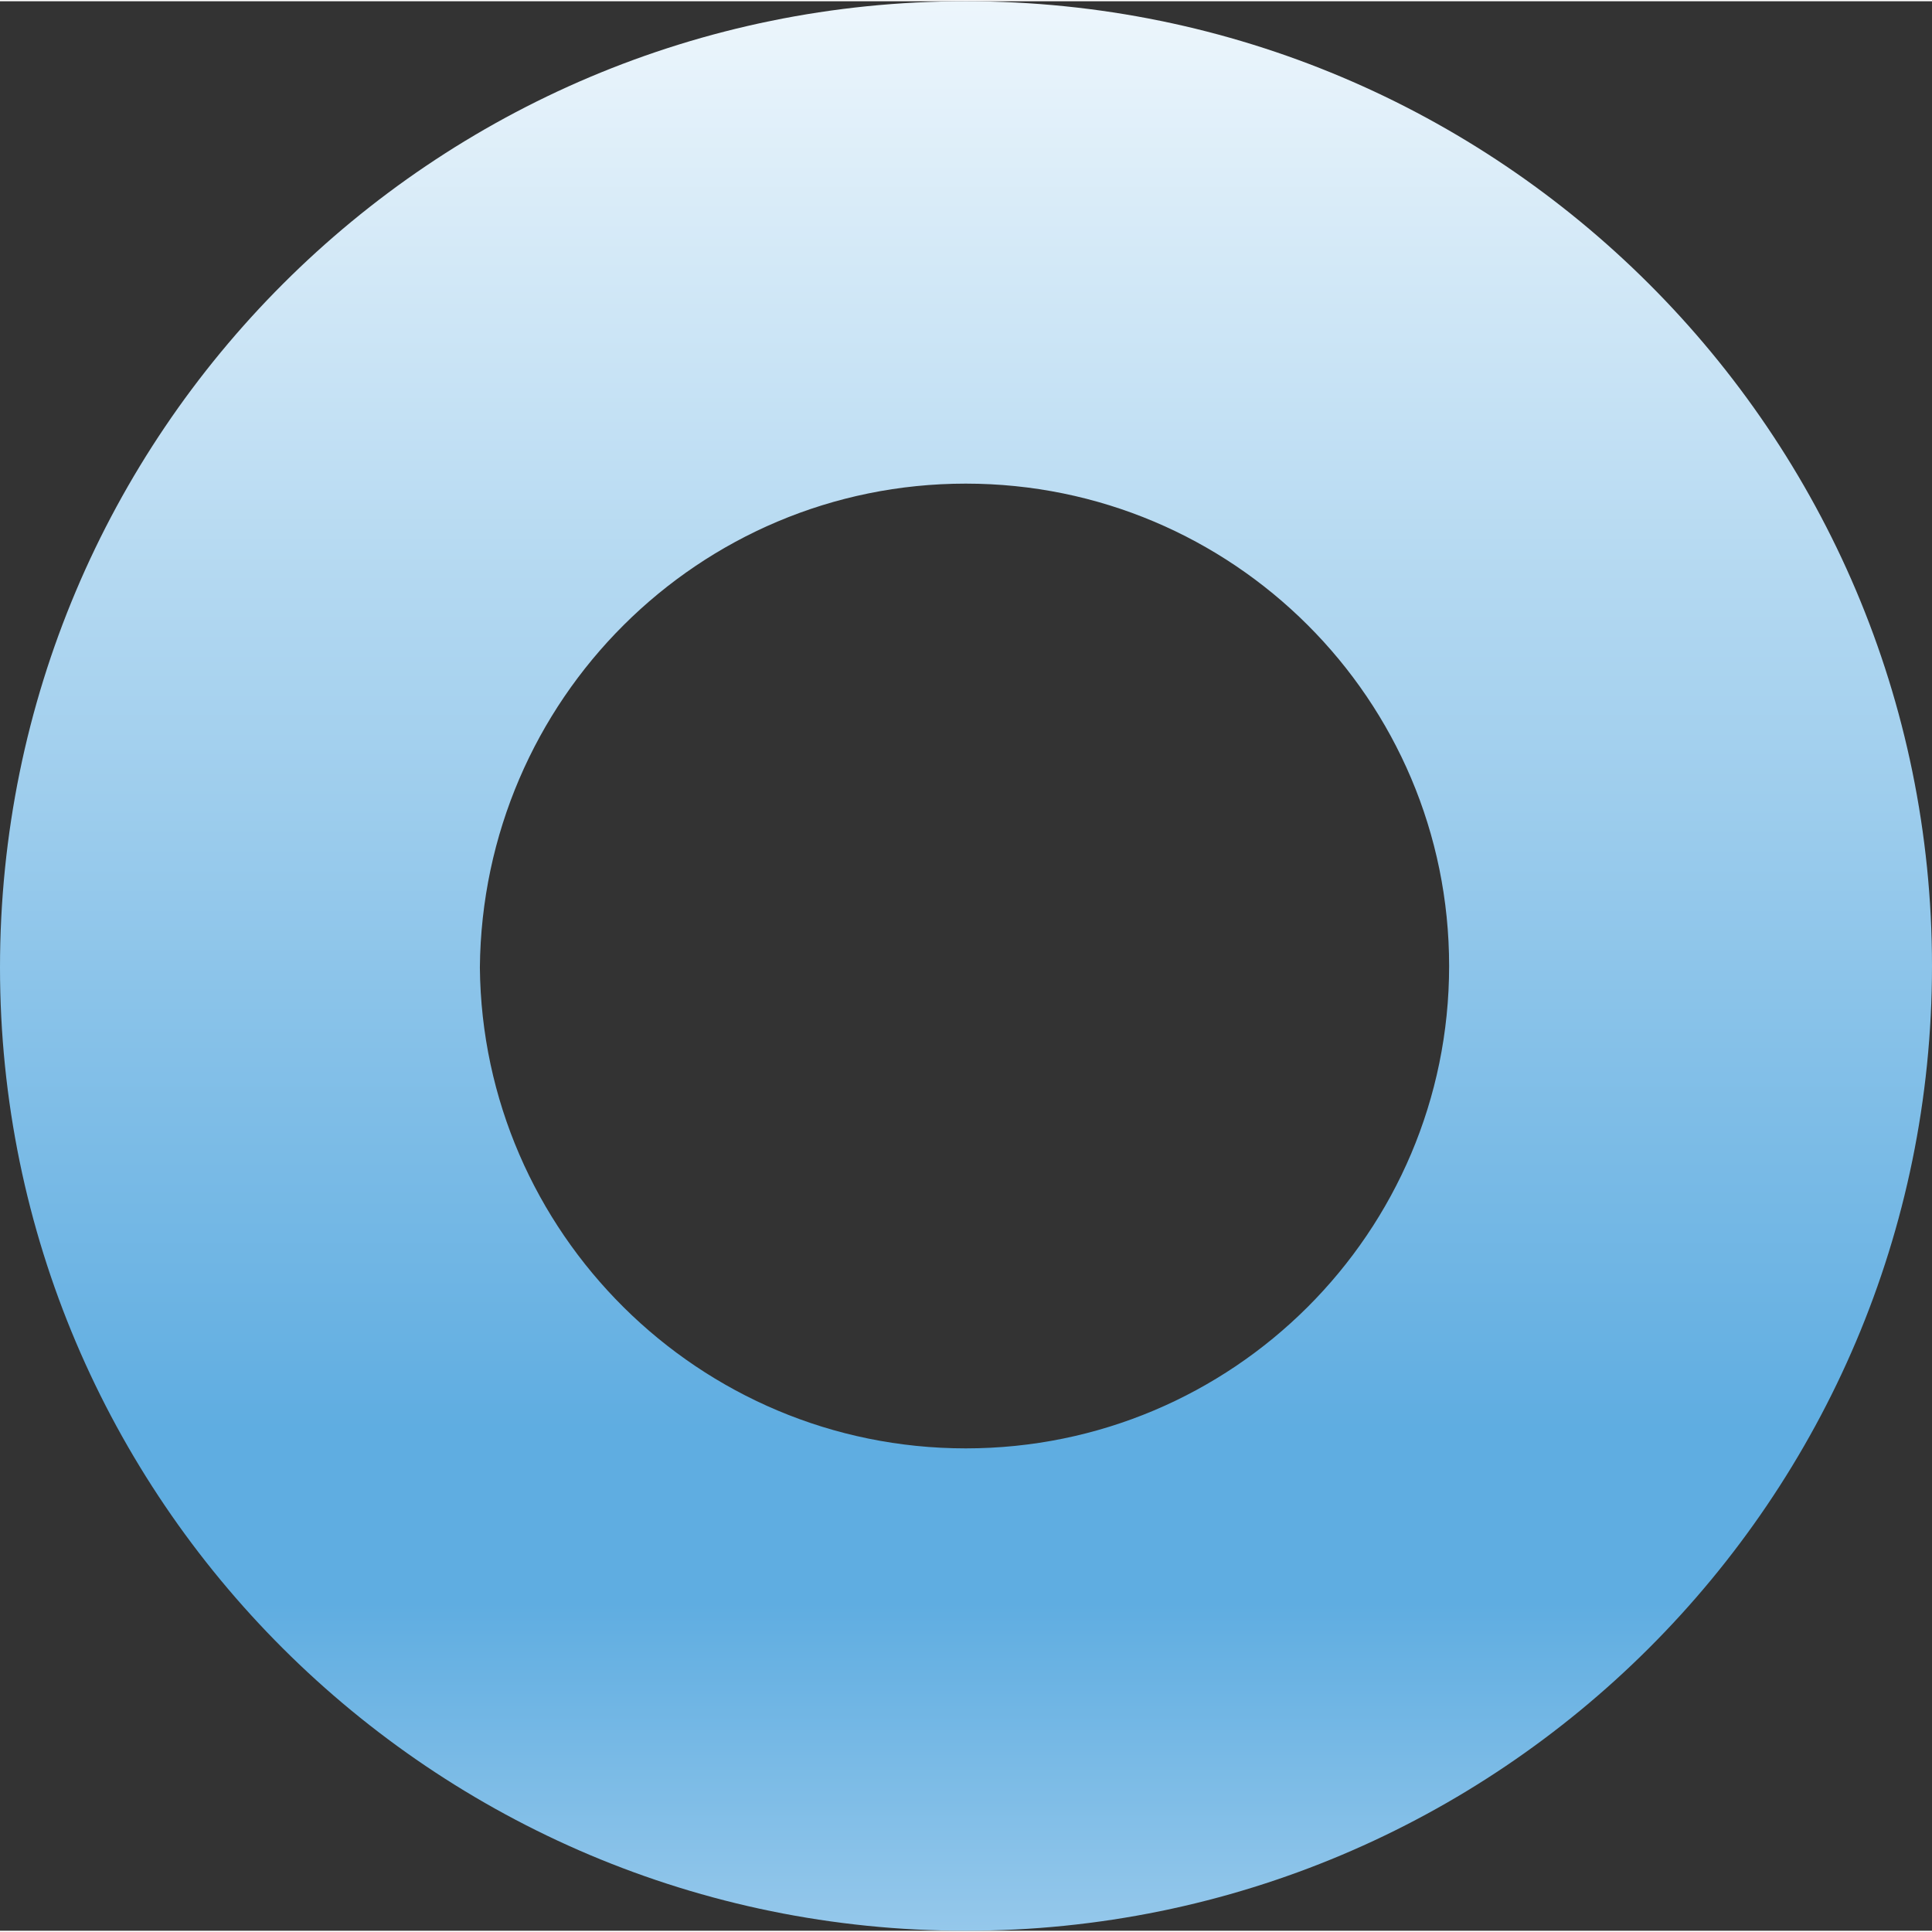 <?xml version="1.0" encoding="UTF-8"?>
<!DOCTYPE svg PUBLIC '-//W3C//DTD SVG 1.0//EN'
          'http://www.w3.org/TR/2001/REC-SVG-20010904/DTD/svg10.dtd'>
<svg height="39" stroke="#000" stroke-linecap="square" stroke-miterlimit="10" viewBox="0 0 38.65 38.6" width="39" xmlns="http://www.w3.org/2000/svg" xmlns:xlink="http://www.w3.org/1999/xlink"
><rect x="0" y="0" width="38.65" height="38.6" fill="#333333" stroke="none"/><g
  ><defs
    ><linearGradient gradientTransform="translate(-33.24 -29.873)" gradientUnits="userSpaceOnUse" id="a" spreadMethod="pad" x1="71.885" x2="71.885" y1="29.873" y2="68.476"
      ><stop offset="0%" stop-color="#EDF6FC"
        /><stop offset="74%" stop-color="#5FADE1"
        /><stop offset="83%" stop-color="#5FADE1"
        /><stop offset="100%" stop-color="#95C8EB"
      /></linearGradient
    ></defs
    ><g fill="url(#a)" stroke="url(#a)"
    ><path d="M19.32 28.95c5.34 0 9.67-4.32 9.67-9.65s-4.33-9.65-9.67-9.65-9.67 4.32-9.72 9.68c.05 5.3 4.38 9.62 9.72 9.62Zm0 9.65C8.65 38.6 0 29.96 0 19.33 0 8.64 8.65 0 19.32 0S38.65 8.64 38.65 19.3 29.99 38.6 19.32 38.6Zm0 0" stroke="none"
    /></g
  ></g
></svg
>

